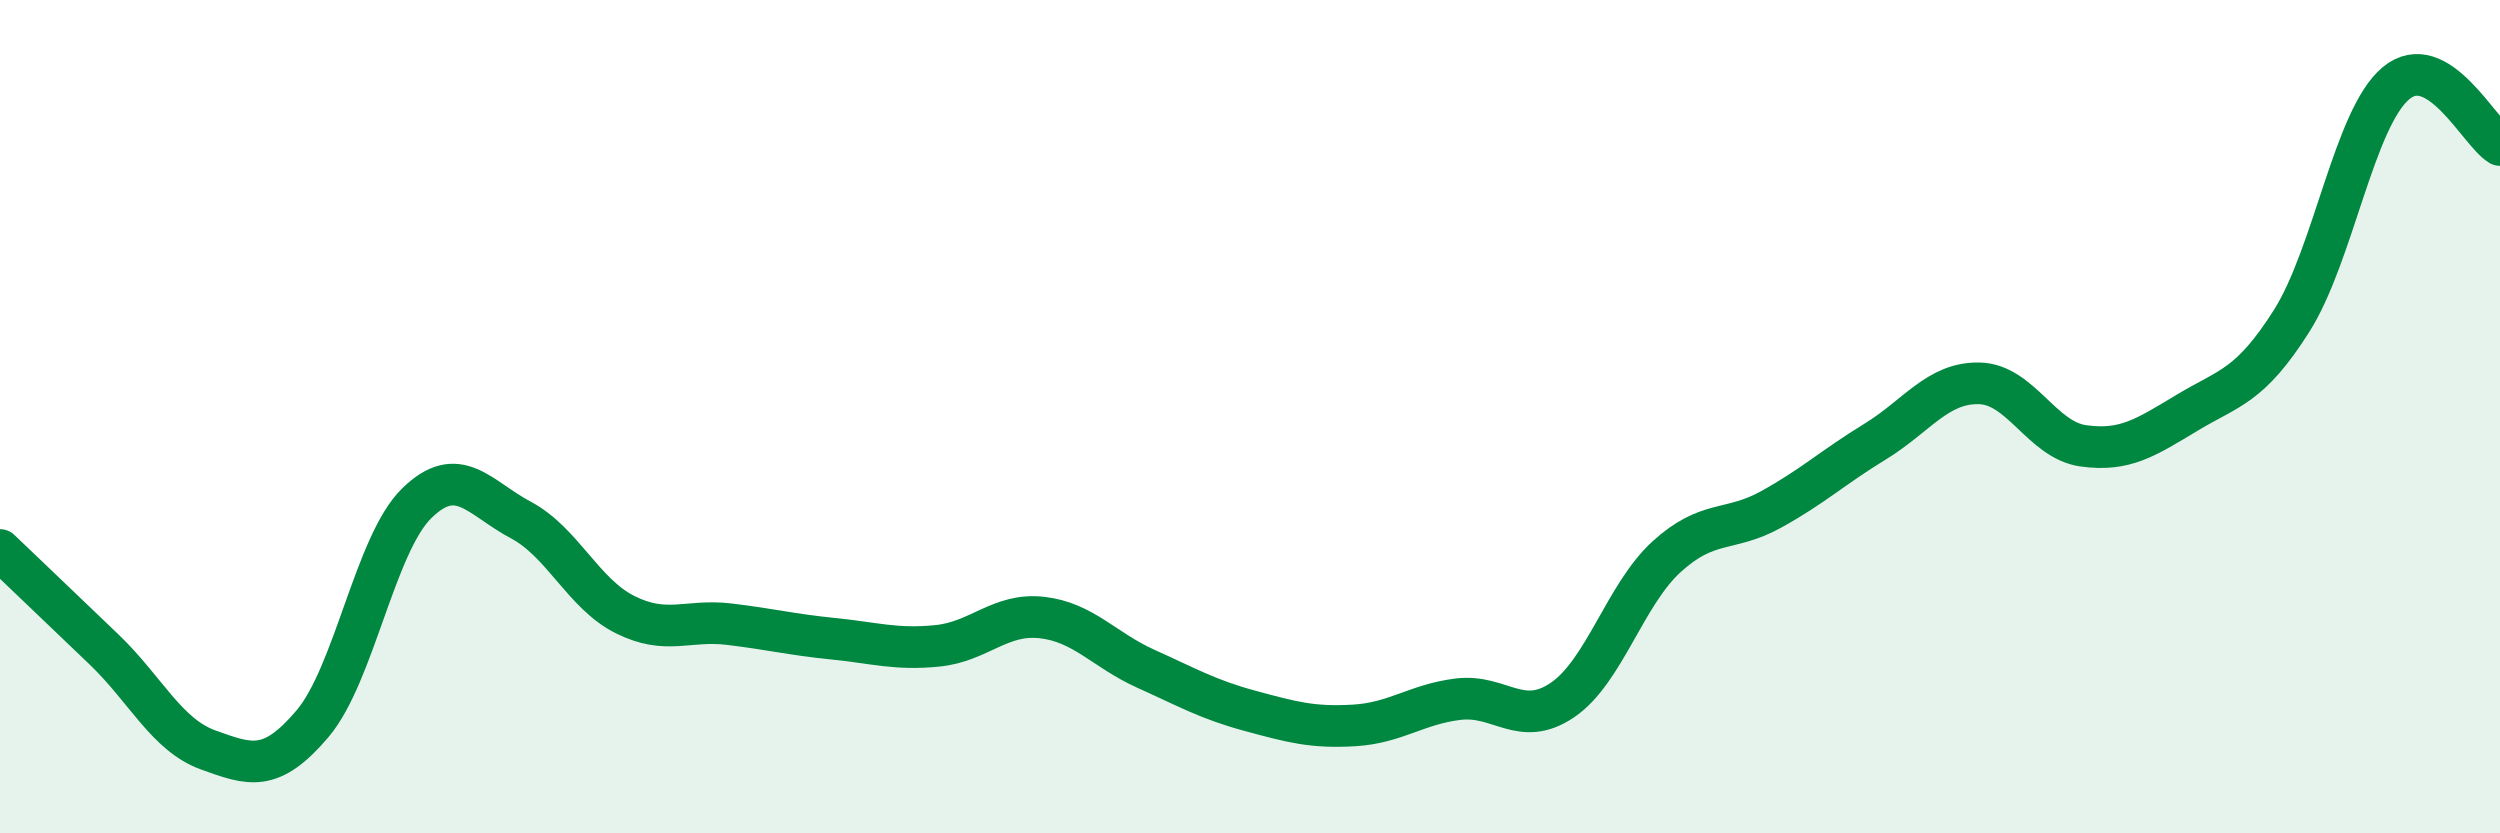 
    <svg width="60" height="20" viewBox="0 0 60 20" xmlns="http://www.w3.org/2000/svg">
      <path
        d="M 0,13.2 C 0.5,13.68 1.5,14.63 2.5,15.59 C 3.5,16.55 4,17.64 5,18 C 6,18.36 6.5,18.55 7.5,17.37 C 8.5,16.19 9,13.06 10,12.08 C 11,11.1 11.5,11.95 12.5,12.48 C 13.5,13.01 14,14.25 15,14.75 C 16,15.25 16.5,14.86 17.5,14.98 C 18.5,15.1 19,15.23 20,15.33 C 21,15.43 21.5,15.6 22.5,15.5 C 23.5,15.4 24,14.71 25,14.82 C 26,14.93 26.5,15.6 27.5,16.05 C 28.5,16.5 29,16.79 30,17.06 C 31,17.33 31.5,17.47 32.5,17.41 C 33.5,17.35 34,16.9 35,16.78 C 36,16.66 36.5,17.48 37.5,16.8 C 38.5,16.12 39,14.27 40,13.36 C 41,12.45 41.5,12.78 42.5,12.23 C 43.5,11.68 44,11.21 45,10.6 C 46,9.99 46.5,9.18 47.5,9.2 C 48.5,9.22 49,10.56 50,10.7 C 51,10.84 51.5,10.5 52.5,9.9 C 53.5,9.3 54,9.28 55,7.7 C 56,6.12 56.5,2.84 57.5,2 C 58.5,1.16 59.5,3.18 60,3.48L60 20L0 20Z"
        fill="#008740"
        opacity="0.1"
        stroke-linecap="round"
        stroke-linejoin="round"
      />
      <path
        d="M 0,13.2 C 0.5,13.68 1.5,14.63 2.5,15.59 C 3.5,16.55 4,17.64 5,18 C 6,18.36 6.5,18.55 7.5,17.37 C 8.5,16.19 9,13.06 10,12.08 C 11,11.1 11.5,11.95 12.5,12.48 C 13.5,13.01 14,14.25 15,14.75 C 16,15.25 16.5,14.86 17.5,14.98 C 18.5,15.1 19,15.23 20,15.33 C 21,15.43 21.5,15.6 22.5,15.5 C 23.5,15.4 24,14.71 25,14.82 C 26,14.93 26.5,15.6 27.5,16.05 C 28.5,16.5 29,16.79 30,17.06 C 31,17.33 31.5,17.47 32.5,17.41 C 33.5,17.35 34,16.9 35,16.78 C 36,16.66 36.5,17.48 37.5,16.8 C 38.5,16.12 39,14.27 40,13.36 C 41,12.45 41.5,12.78 42.5,12.23 C 43.5,11.68 44,11.21 45,10.6 C 46,9.99 46.5,9.18 47.5,9.2 C 48.5,9.22 49,10.56 50,10.7 C 51,10.84 51.5,10.5 52.5,9.9 C 53.5,9.3 54,9.28 55,7.7 C 56,6.12 56.5,2.84 57.5,2 C 58.5,1.16 59.5,3.18 60,3.48"
        stroke="#008740"
        stroke-width="1"
        fill="none"
        stroke-linecap="round"
        stroke-linejoin="round"
      />
    </svg>
  